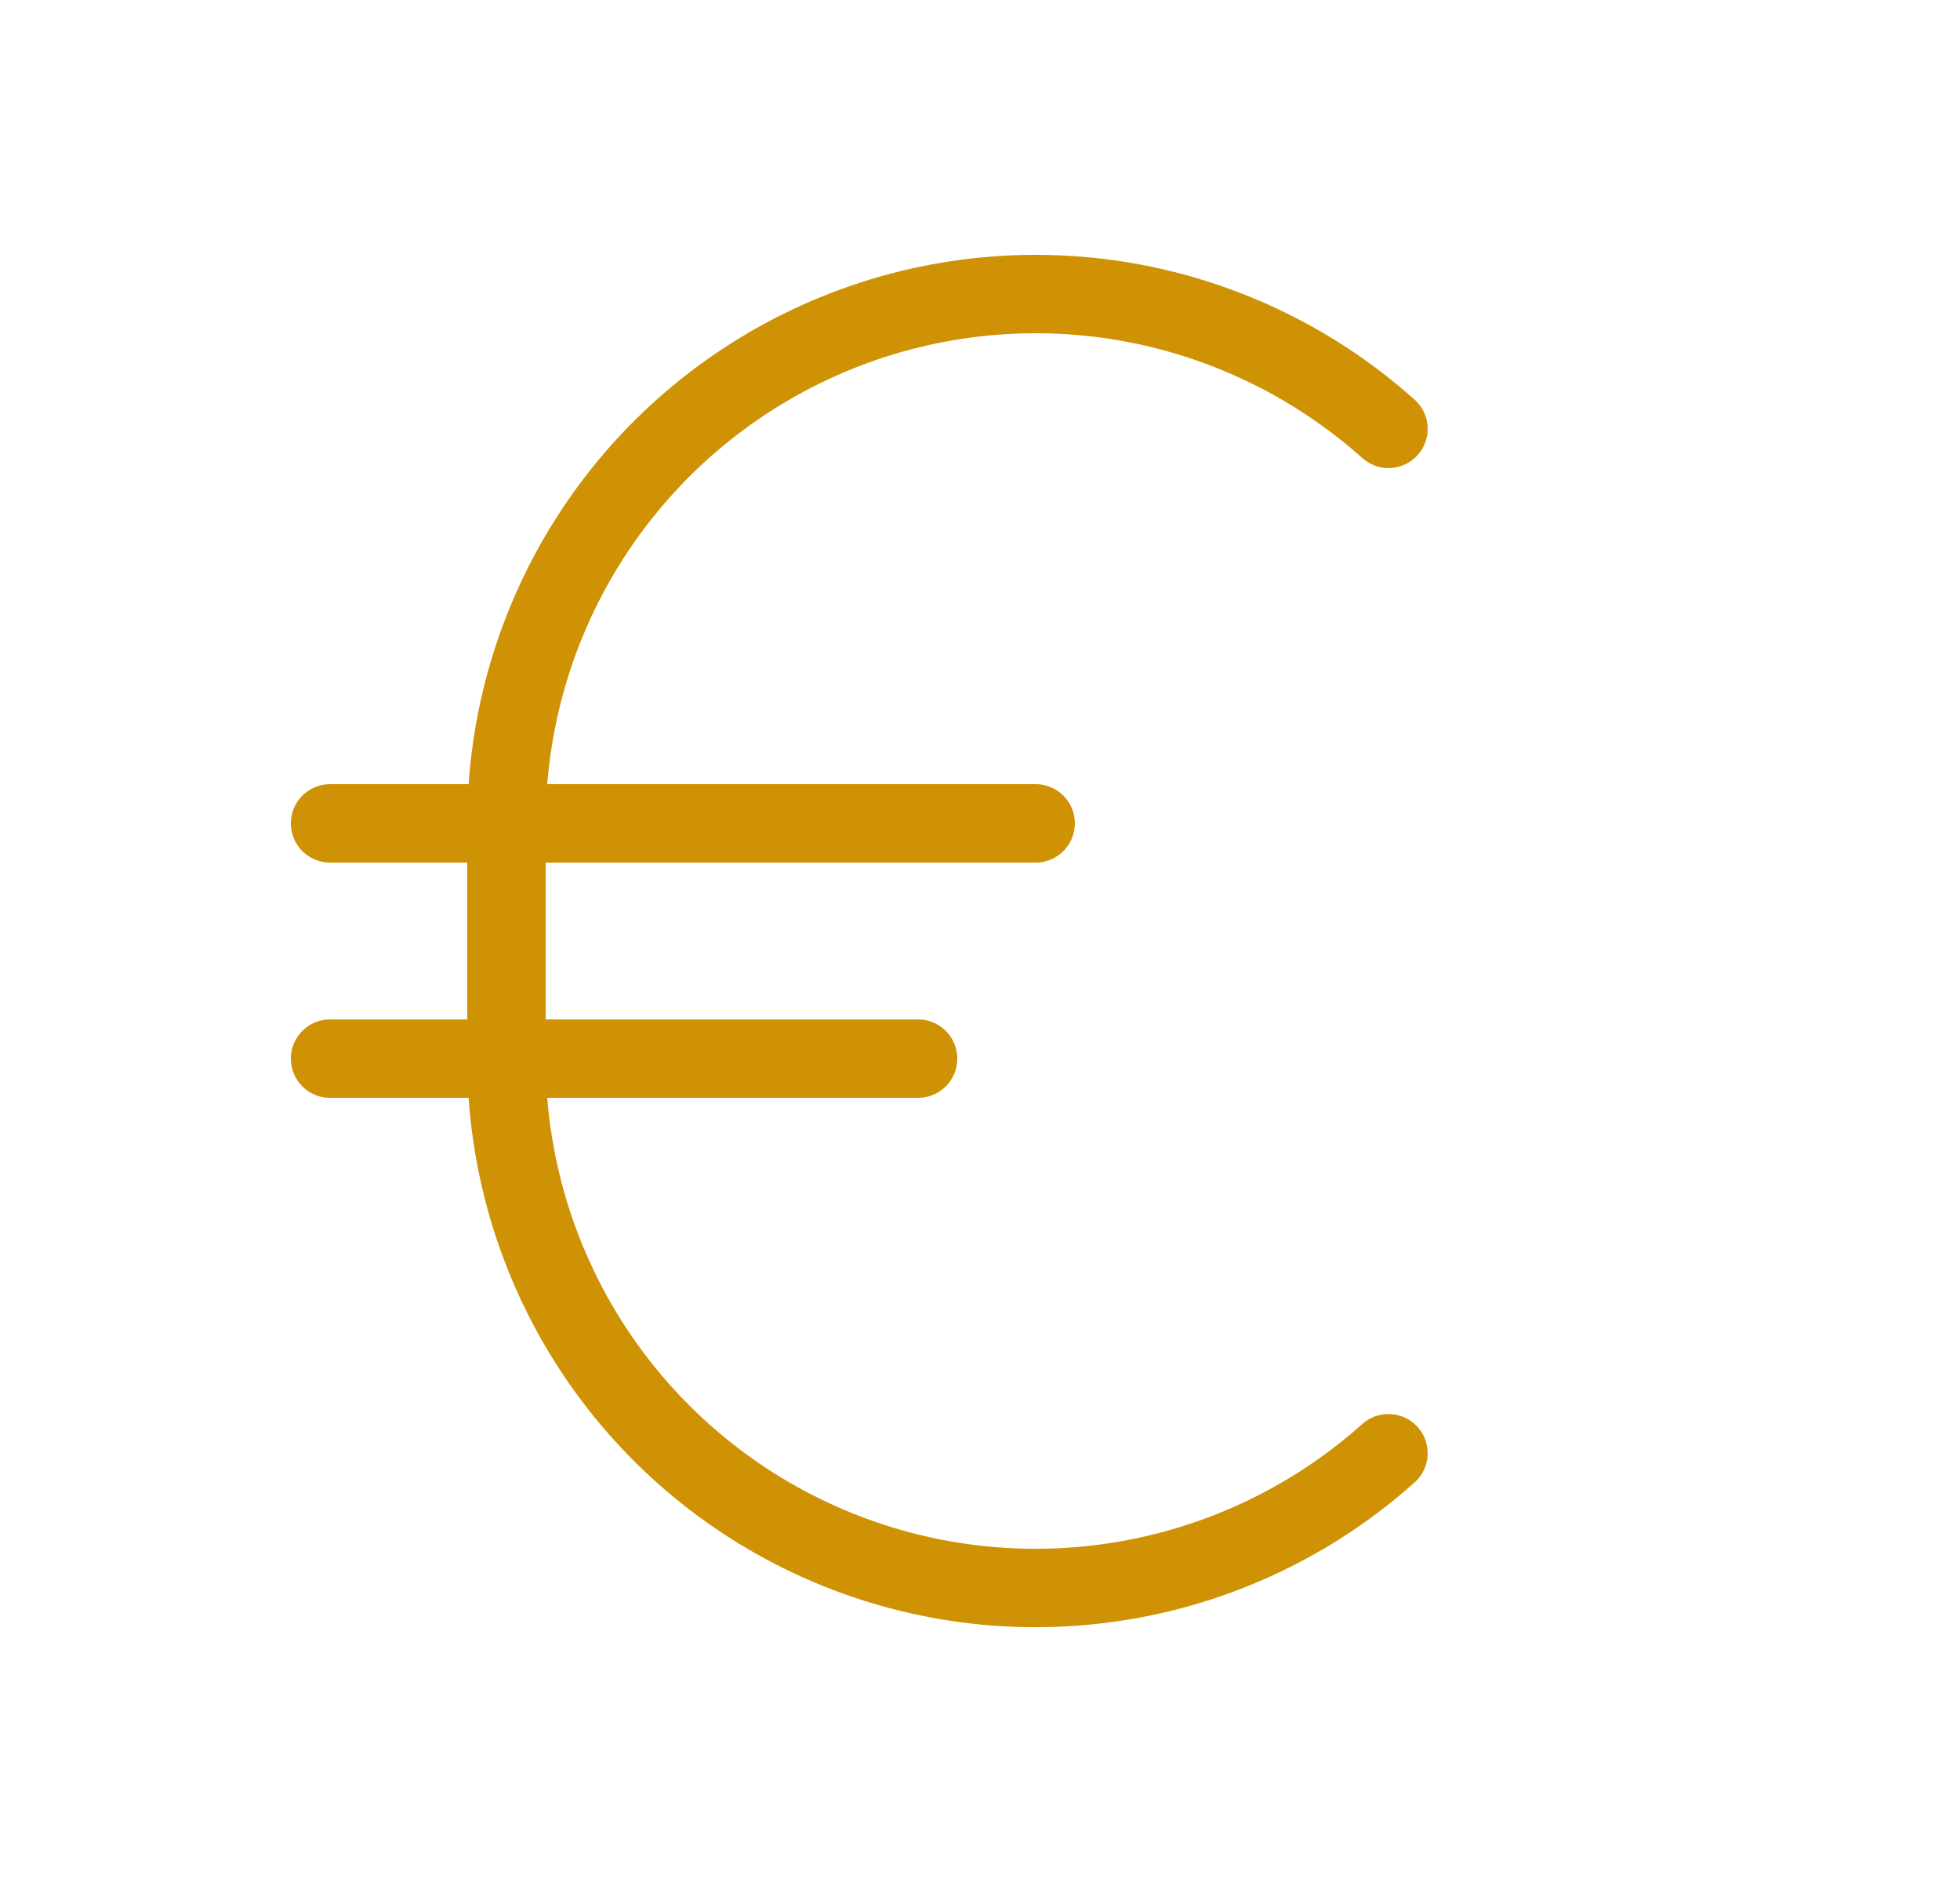 <?xml version="1.0" encoding="UTF-8"?>
<svg xmlns="http://www.w3.org/2000/svg" width="25" height="24" viewBox="0 0 25 24" fill="none">
  <g clip-path="url(#clip0_277_2171)">
    <path d="M4.21 10.5H13.21" stroke="#CE9204" stroke-linecap="round" stroke-linejoin="round"></path>
    <path d="M4.21 13.5H11.71" stroke="#CE9204" stroke-linecap="round" stroke-linejoin="round"></path>
    <path d="M17.71 18.532C16.738 19.401 15.536 19.97 14.249 20.17C12.961 20.371 11.643 20.195 10.454 19.663C9.264 19.131 8.254 18.266 7.545 17.172C6.837 16.079 6.46 14.803 6.46 13.5V10.5C6.46 9.197 6.837 7.922 7.545 6.829C8.254 5.735 9.264 4.87 10.454 4.338C11.643 3.806 12.961 3.63 14.249 3.83C15.536 4.031 16.738 4.6 17.71 5.469" stroke="#CE9204" stroke-linecap="round" stroke-linejoin="round"></path>
  </g>
  <defs>
    <clipPath id="clip0_277_2171">
      <rect width="24" height="24" fill="white" transform="translate(0.46)"></rect>
    </clipPath>
  </defs>
</svg>
